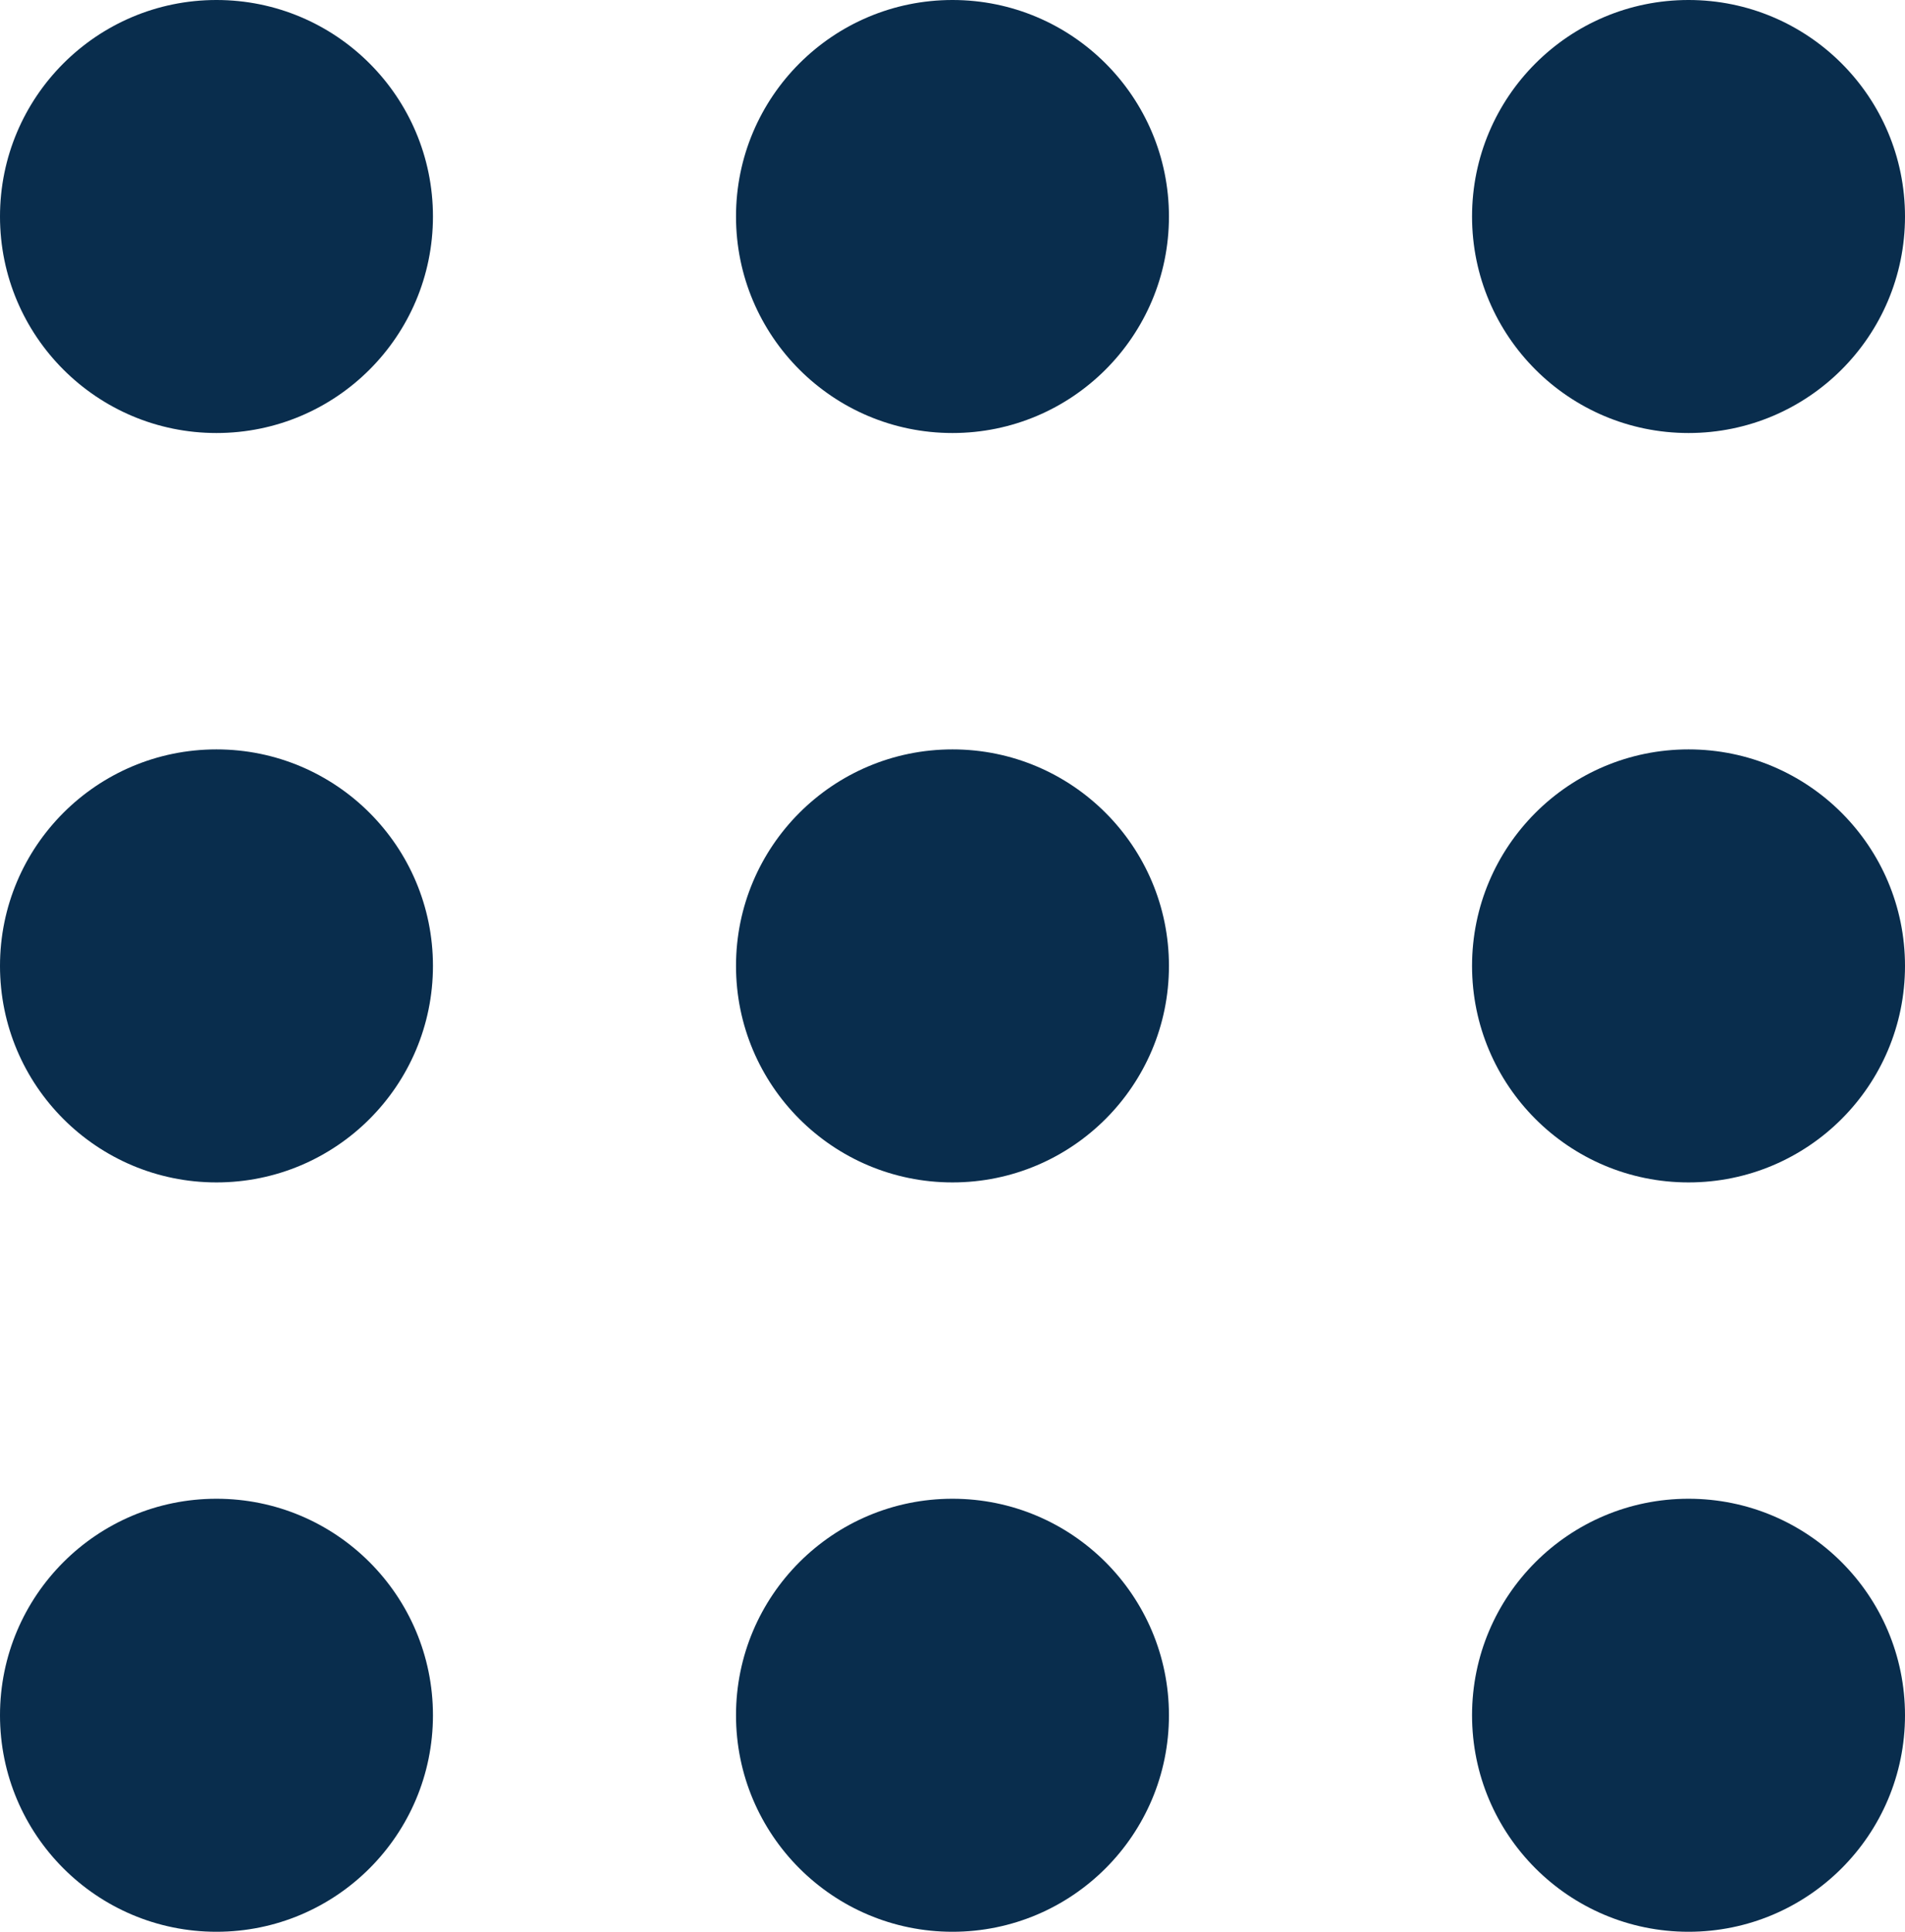 <svg xmlns="http://www.w3.org/2000/svg" width="45.391" height="46.021" viewBox="0 0 45.391 46.021">
  <g id="menu_icon" data-name="menu icon" transform="translate(-1193 -199.772)">
    <g id="more-button-interface-symbol-of-three-horizontal-aligned-dots" transform="translate(1193 199.772)">
      <g id="Group_35" data-name="Group 35" transform="translate(0 0)">
        <circle id="Ellipse_7" data-name="Ellipse 7" cx="5.158" cy="5.158" r="5.158" transform="translate(0 0)" fill="#092d4d"/>
        <circle id="Ellipse_8" data-name="Ellipse 8" cx="5.158" cy="5.158" r="5.158" transform="translate(17.537 0)" fill="#092d4d"/>
        <circle id="Ellipse_9" data-name="Ellipse 9" cx="5.158" cy="5.158" r="5.158" transform="translate(35.075 0)" fill="#092d4d"/>
      </g>
    </g>
    <g id="more-button-interface-symbol-of-three-horizontal-aligned-dots-2" data-name="more-button-interface-symbol-of-three-horizontal-aligned-dots" transform="translate(1193 217.625)">
      <g id="Group_35-2" data-name="Group 35" transform="translate(0 0)">
        <circle id="Ellipse_7-2" data-name="Ellipse 7" cx="5.158" cy="5.158" r="5.158" transform="translate(0 0)" fill="#092d4d"/>
        <circle id="Ellipse_8-2" data-name="Ellipse 8" cx="5.158" cy="5.158" r="5.158" transform="translate(17.537 0)" fill="#092d4d"/>
        <circle id="Ellipse_9-2" data-name="Ellipse 9" cx="5.158" cy="5.158" r="5.158" transform="translate(35.075 0)" fill="#092d4d"/>
      </g>
    </g>
    <g id="more-button-interface-symbol-of-three-horizontal-aligned-dots-3" data-name="more-button-interface-symbol-of-three-horizontal-aligned-dots" transform="translate(1193 235.477)">
      <g id="Group_35-3" data-name="Group 35" transform="translate(0 0)">
        <circle id="Ellipse_7-3" data-name="Ellipse 7" cx="5.158" cy="5.158" r="5.158" transform="translate(0 0)" fill="#092d4d"/>
        <circle id="Ellipse_8-3" data-name="Ellipse 8" cx="5.158" cy="5.158" r="5.158" transform="translate(17.537 0)" fill="#092d4d"/>
        <circle id="Ellipse_9-3" data-name="Ellipse 9" cx="5.158" cy="5.158" r="5.158" transform="translate(35.075 0)" fill="#092d4d"/>
      </g>
    </g>
  </g>
</svg>
